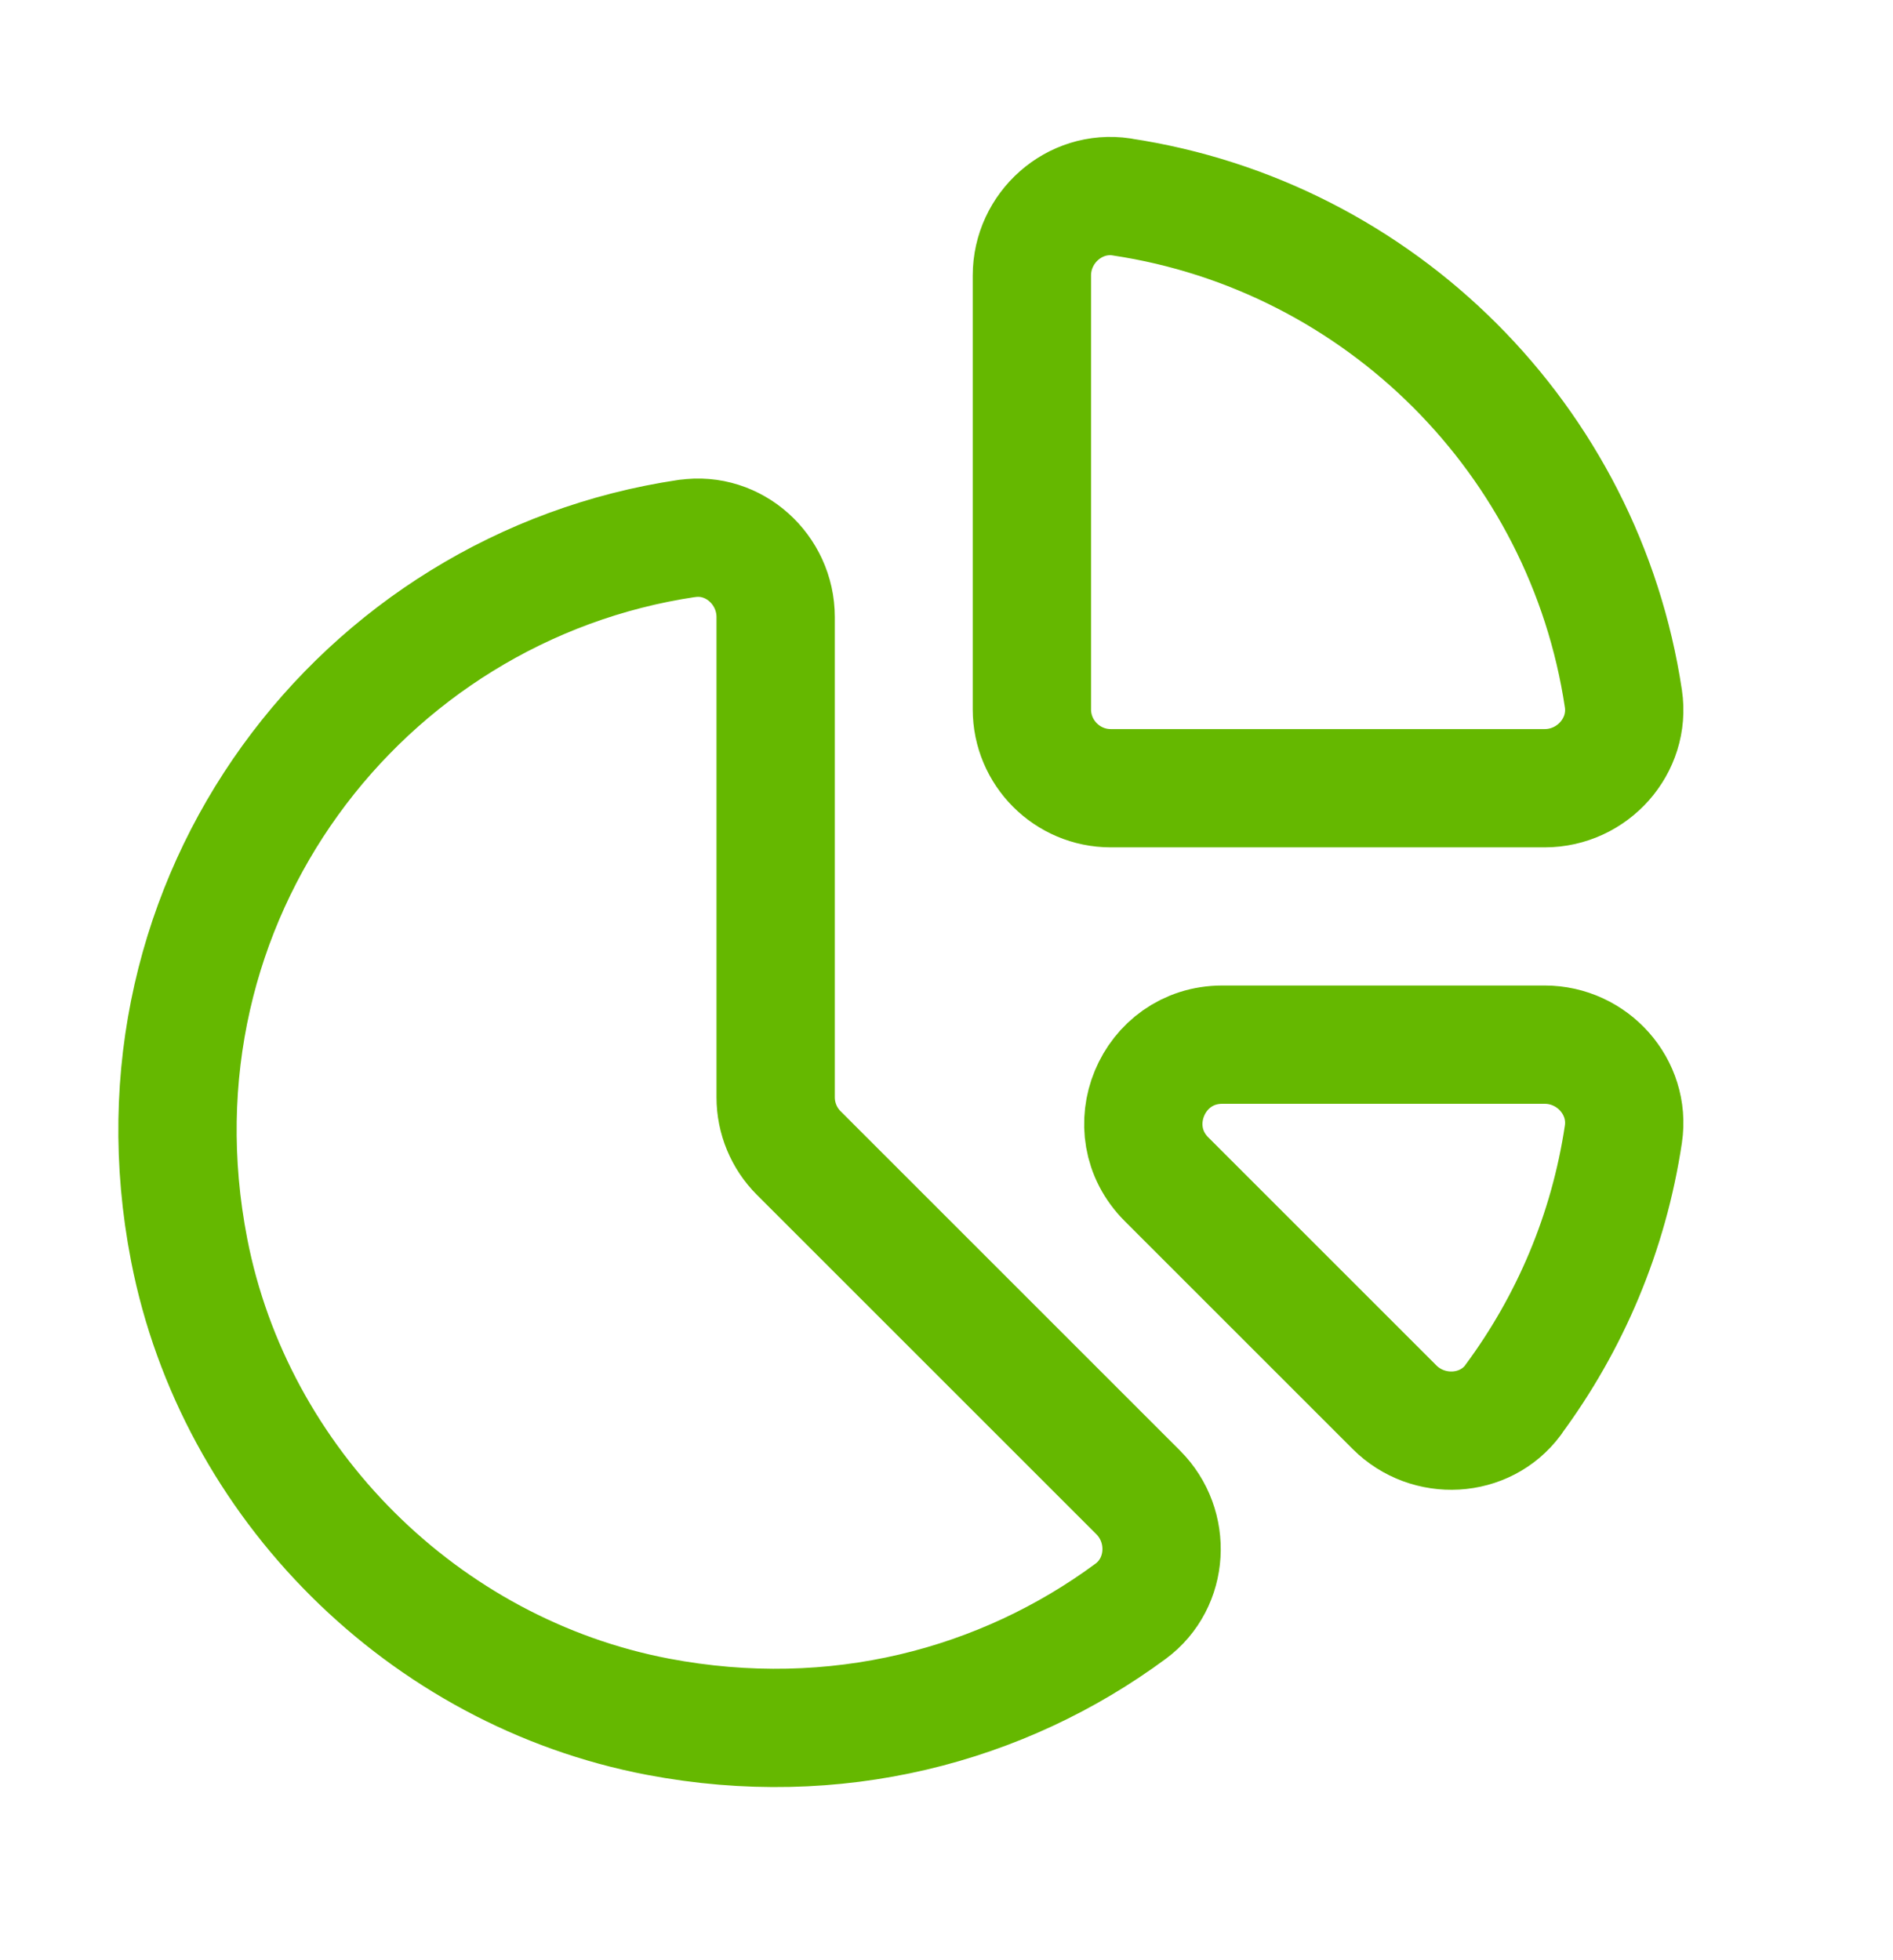 <?xml version="1.0" encoding="UTF-8"?>
<svg id="Layer_1" xmlns="http://www.w3.org/2000/svg" version="1.1" viewBox="0 0 28 29">
  <!-- Generator: Adobe Illustrator 29.0.1, SVG Export Plug-In . SVG Version: 2.1.0 Build 192)  -->
  <defs>
    <style>
      .st0 {
        fill: none;
        stroke: #65b800;
        stroke-linecap: round;
        stroke-linejoin: round;
        stroke-width: 1.75px;
      }
    </style>
  </defs>
  <path class="st0" d="M16.59,2.914c3.824.575,6.848,3.598,7.422,7.422.105.699-.457,1.325-1.164,1.325h-6.418c-.644,0-1.167-.523-1.167-1.167v-6.418c0-.707.628-1.268,1.327-1.163h0Z"/>
  <path class="st0" d="M22.381,20.71c.839-1.133,1.413-2.473,1.631-3.93.105-.699-.457-1.325-1.164-1.325h-4.768c-1.039,0-1.56,1.257-.825,1.992l3.373,3.373c.497.496,1.335.456,1.754-.108h0Z"/>
  <path class="st0" d="M10.161,7.966c-4.822.716-8.374,5.323-7.363,10.526.673,3.462,3.471,6.246,6.935,6.906,2.626.499,5.097-.162,6.991-1.561.567-.419.61-1.259.112-1.757l-5.021-5.021c-.219-.219-.342-.516-.342-.825v-7.105c0-.701-.617-1.265-1.311-1.162h0Z"/>
</svg>